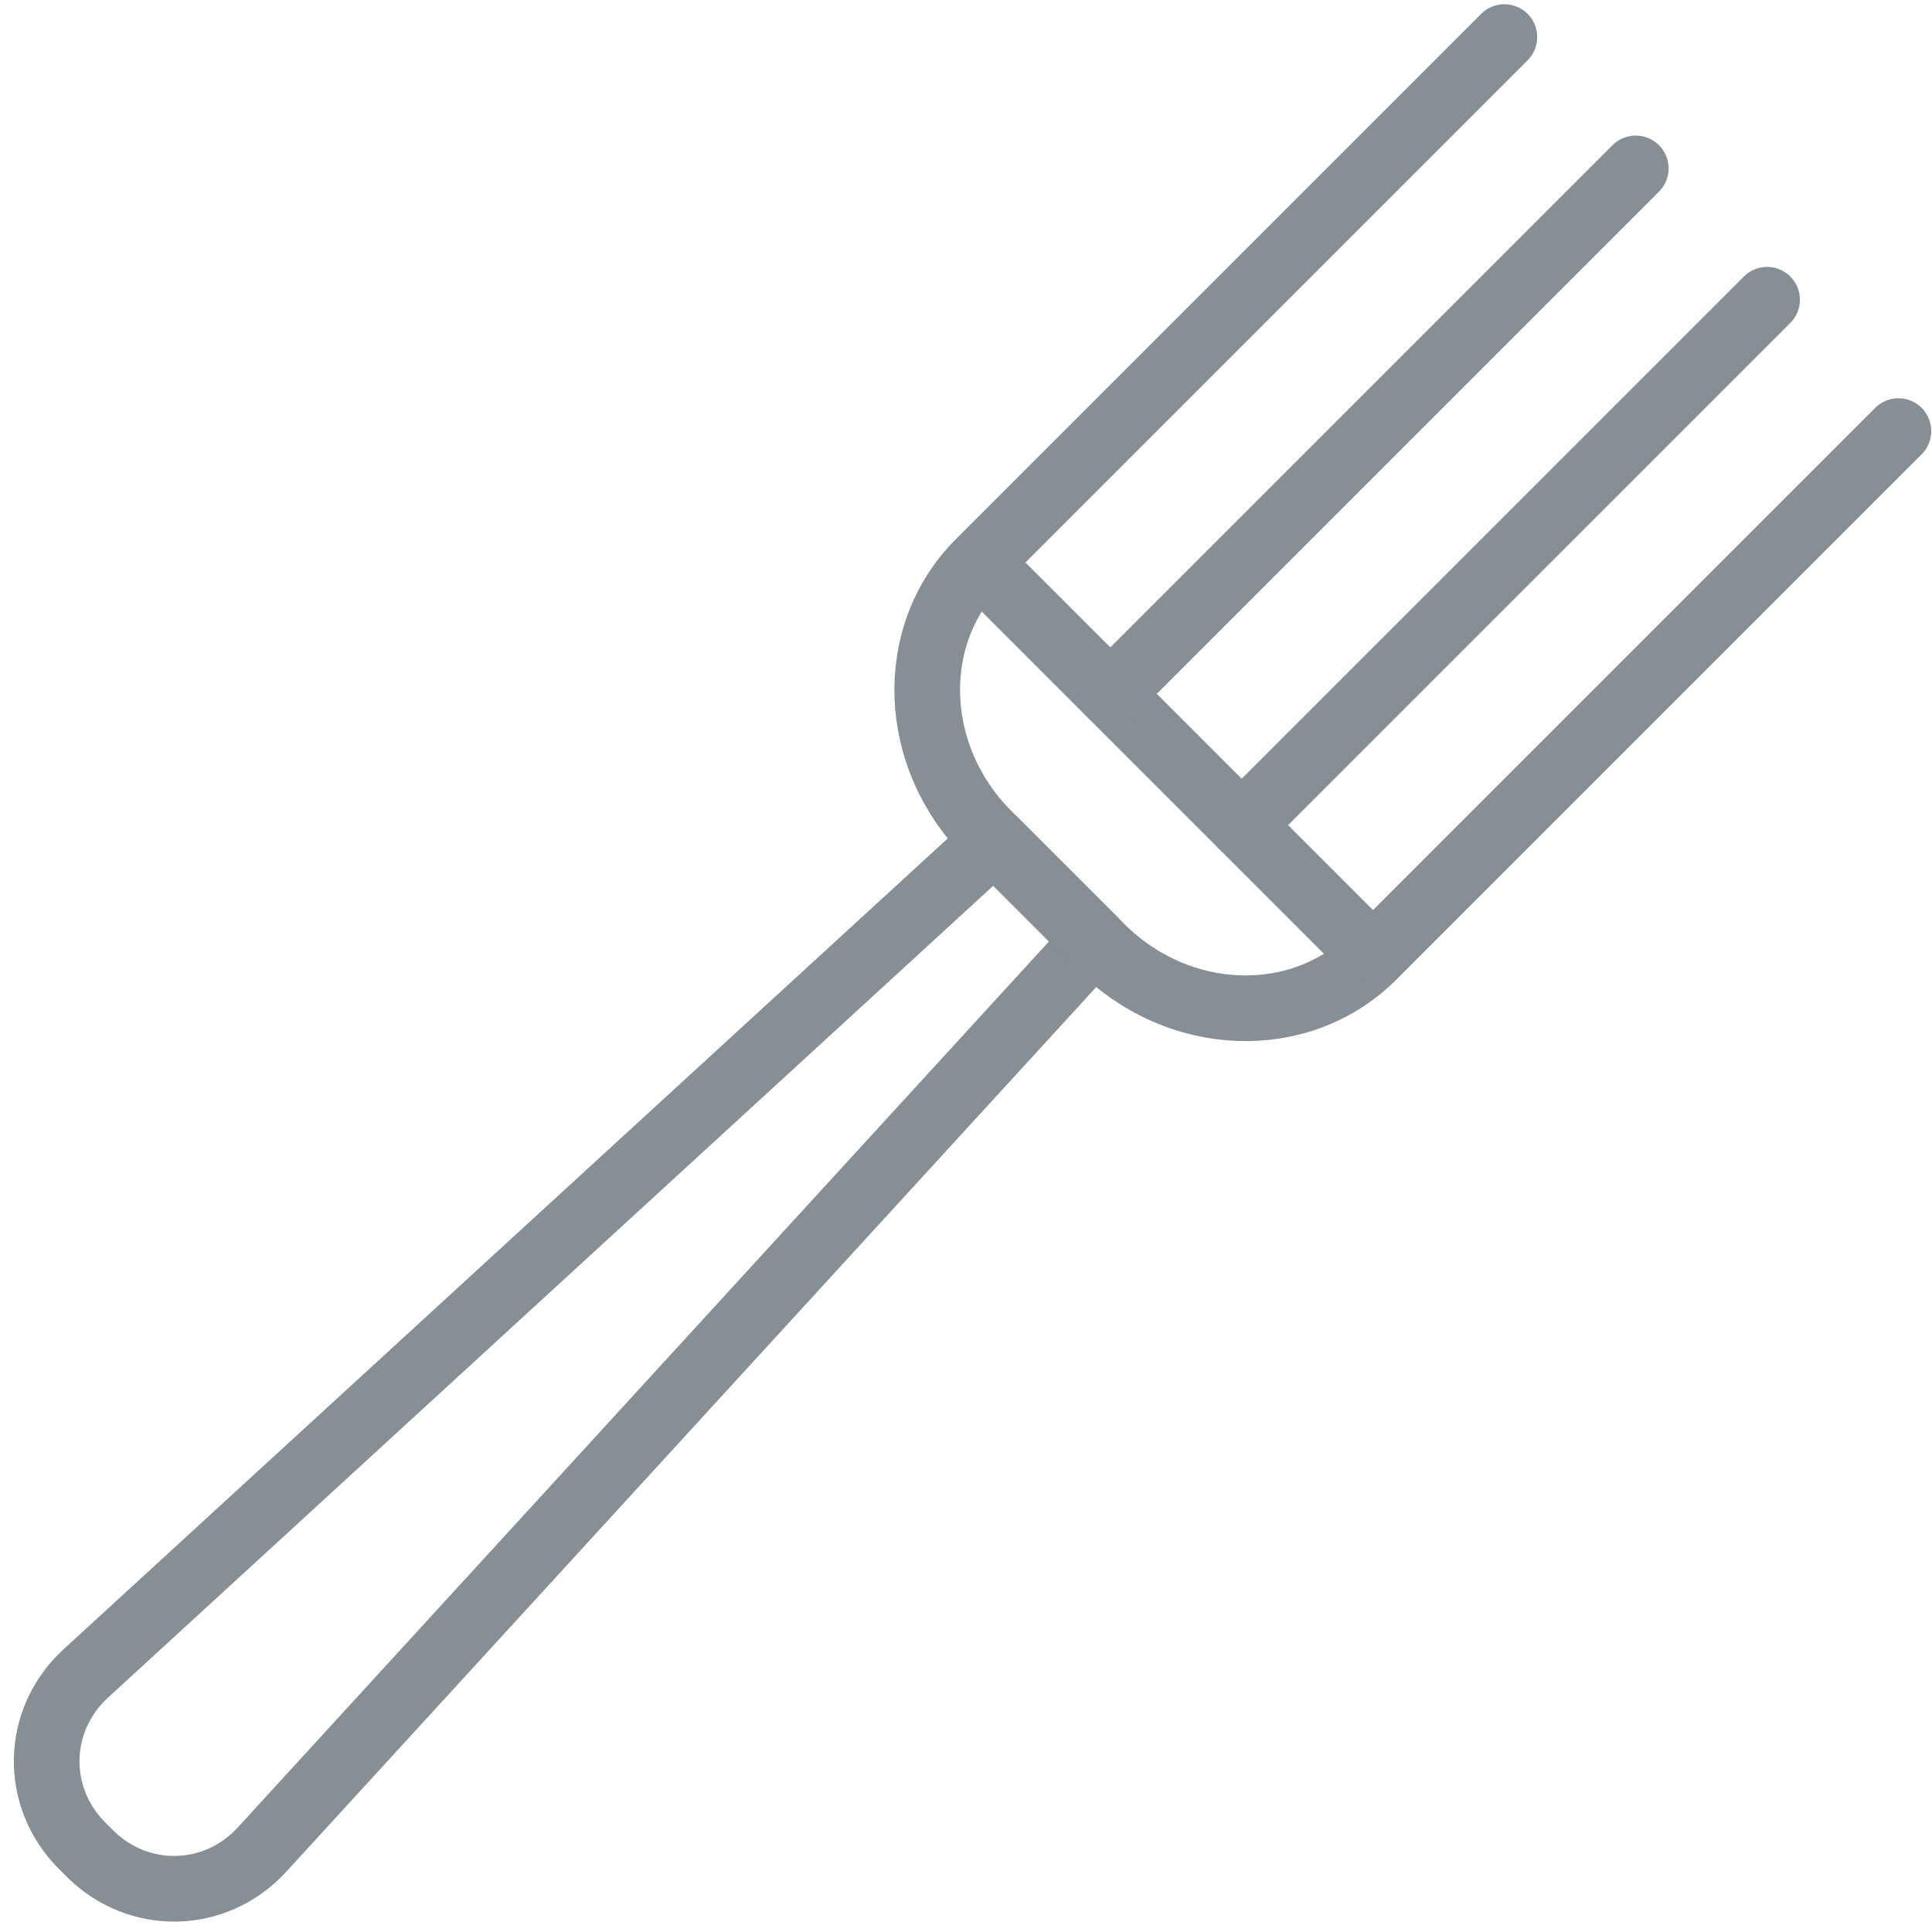 <?xml version="1.0" encoding="UTF-8"?>
<svg width="103px" height="103px" viewBox="0 0 103 103" version="1.1" xmlns="http://www.w3.org/2000/svg" xmlns:xlink="http://www.w3.org/1999/xlink">
    <!-- Generator: Sketch 46 (44423) - http://www.bohemiancoding.com/sketch -->
    <title>food-10</title>
    <desc>Created with Sketch.</desc>
    <defs/>
    <g id="ALL" stroke="none" stroke-width="1" fill="none" fill-rule="evenodd" stroke-linecap="round" stroke-linejoin="round">
        <g id="Secondary" transform="translate(-8441, -5963)" stroke="#868E96" stroke-width="3.5">
            <g id="food-10" transform="translate(8443, 5964)">
                <path d="M51.006,43.799 L56.345,49.138 L11.97,97.605 C9.491,100.312 5.379,100.403 2.782,97.806 L2.38,97.404 C-0.216,94.808 -0.131,90.695 2.577,88.212 L51.006,43.799 L51.006,43.799 Z" id="Layer-1"/>
                <path d="M71.201,49.991 C67.334,53.858 60.848,53.641 56.704,49.498 L50.688,43.481 C46.548,39.342 46.327,32.852 50.194,28.985 L69.928,48.719 L71.201,49.991 L71.201,49.991 Z" id="Layer-2"/>
                <path d="M57.197,35.986 L85.206,7.978" id="Layer-3"/>
                <path d="M64.199,42.988 L92.208,14.98" id="Layer-4"/>
                <path d="M99.21,21.982 L71.398,49.794" id="Layer-5"/>
                <path d="M50.391,28.788 L78.203,0.976" id="Layer-6"/>
            </g>
        </g>
    </g>
</svg>